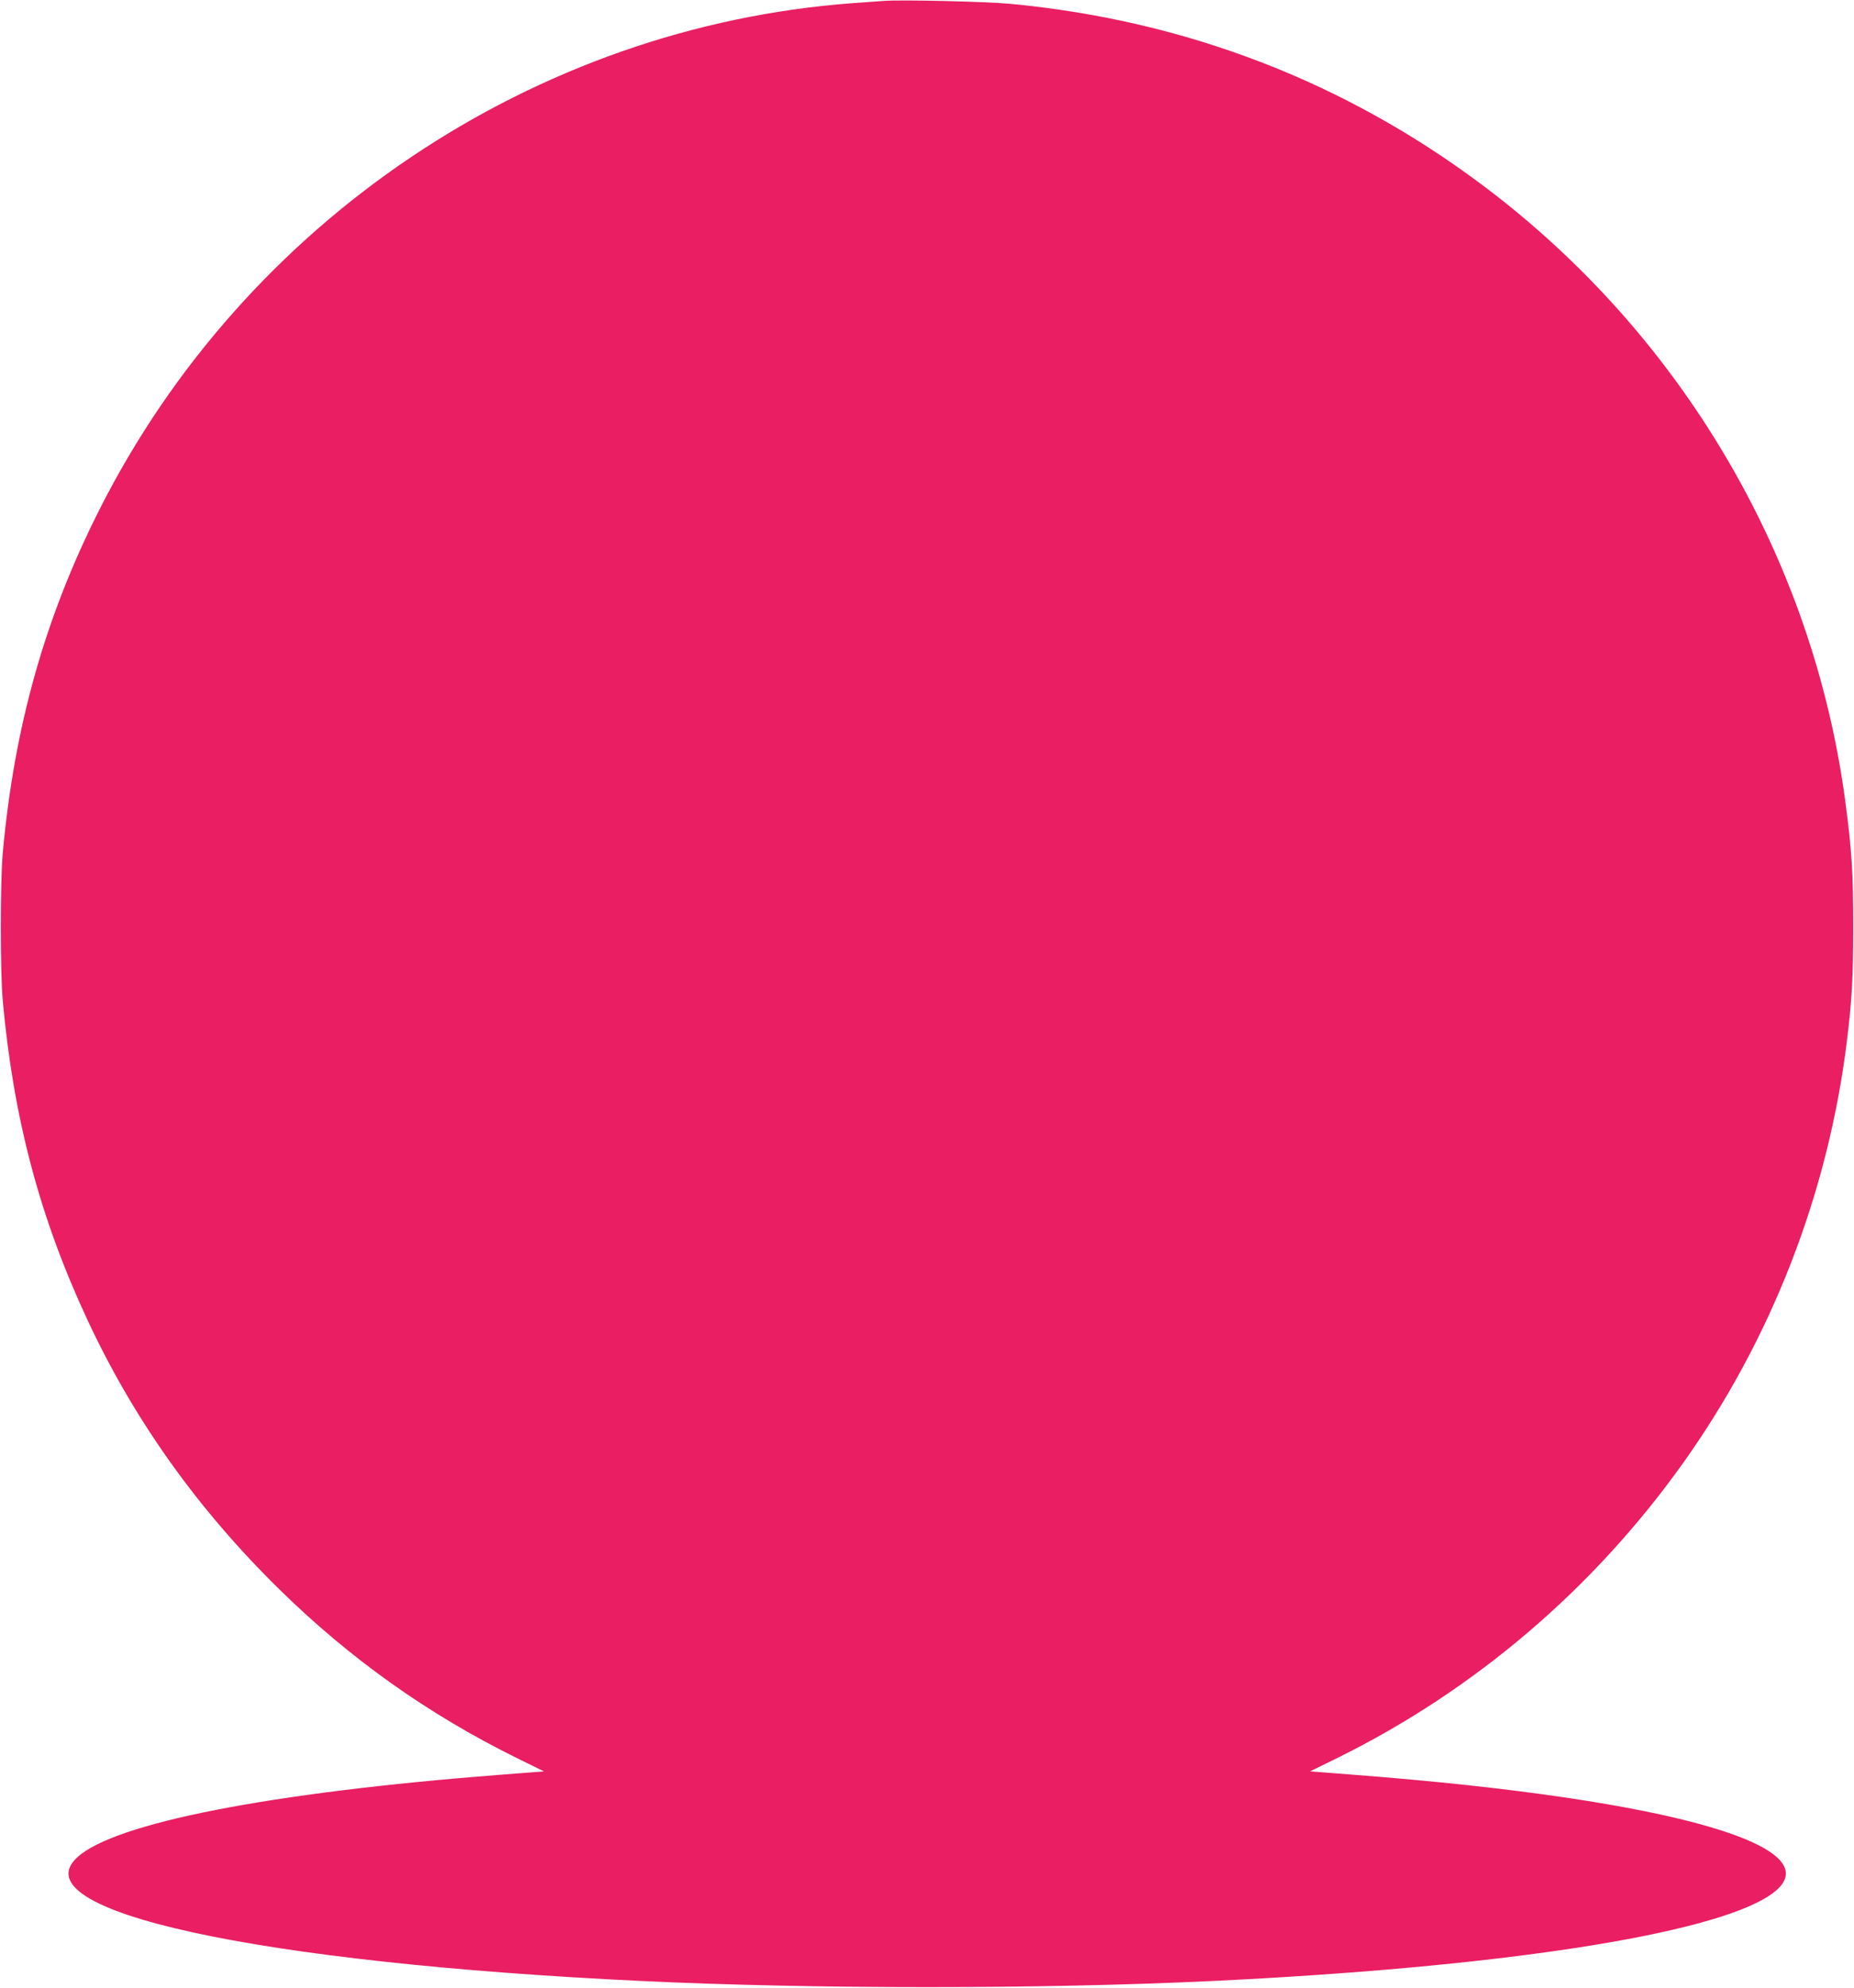 <?xml version="1.0" standalone="no"?>
<!DOCTYPE svg PUBLIC "-//W3C//DTD SVG 20010904//EN"
 "http://www.w3.org/TR/2001/REC-SVG-20010904/DTD/svg10.dtd">
<svg version="1.0" xmlns="http://www.w3.org/2000/svg"
 width="1194pt" height="1280pt" viewBox="0 0 1194 1280"
 preserveAspectRatio="xMidYMid meet">
<g transform="translate(0,1280) scale(0.1,-0.1)"
fill="#e91e63" stroke="none">
<path d="M5690 12794 c-25 -2 -112 -8 -195 -14 -2053 -151 -3916 -1402 -4854
-3260 -351 -694 -549 -1397 -623 -2210 -17 -187 -17 -769 0 -955 69 -758 239
-1397 546 -2055 301 -645 710 -1218 1237 -1735 455 -446 955 -801 1523 -1082
l179 -88 -284 -22 c-1478 -114 -2483 -310 -2722 -532 -373 -345 1150 -678
3643 -796 1100 -52 2560 -52 3660 0 1847 88 3213 297 3596 551 460 306 -617
619 -2675 777 l-284 22 179 88 c882 436 1644 1086 2221 1894 571 800 936 1738
1057 2718 32 259 41 410 41 735 0 352 -9 493 -51 810 -208 1565 -1051 3001
-2326 3960 -891 671 -1919 1068 -3048 1175 -153 15 -714 28 -820 19z"/>
</g>
</svg>
